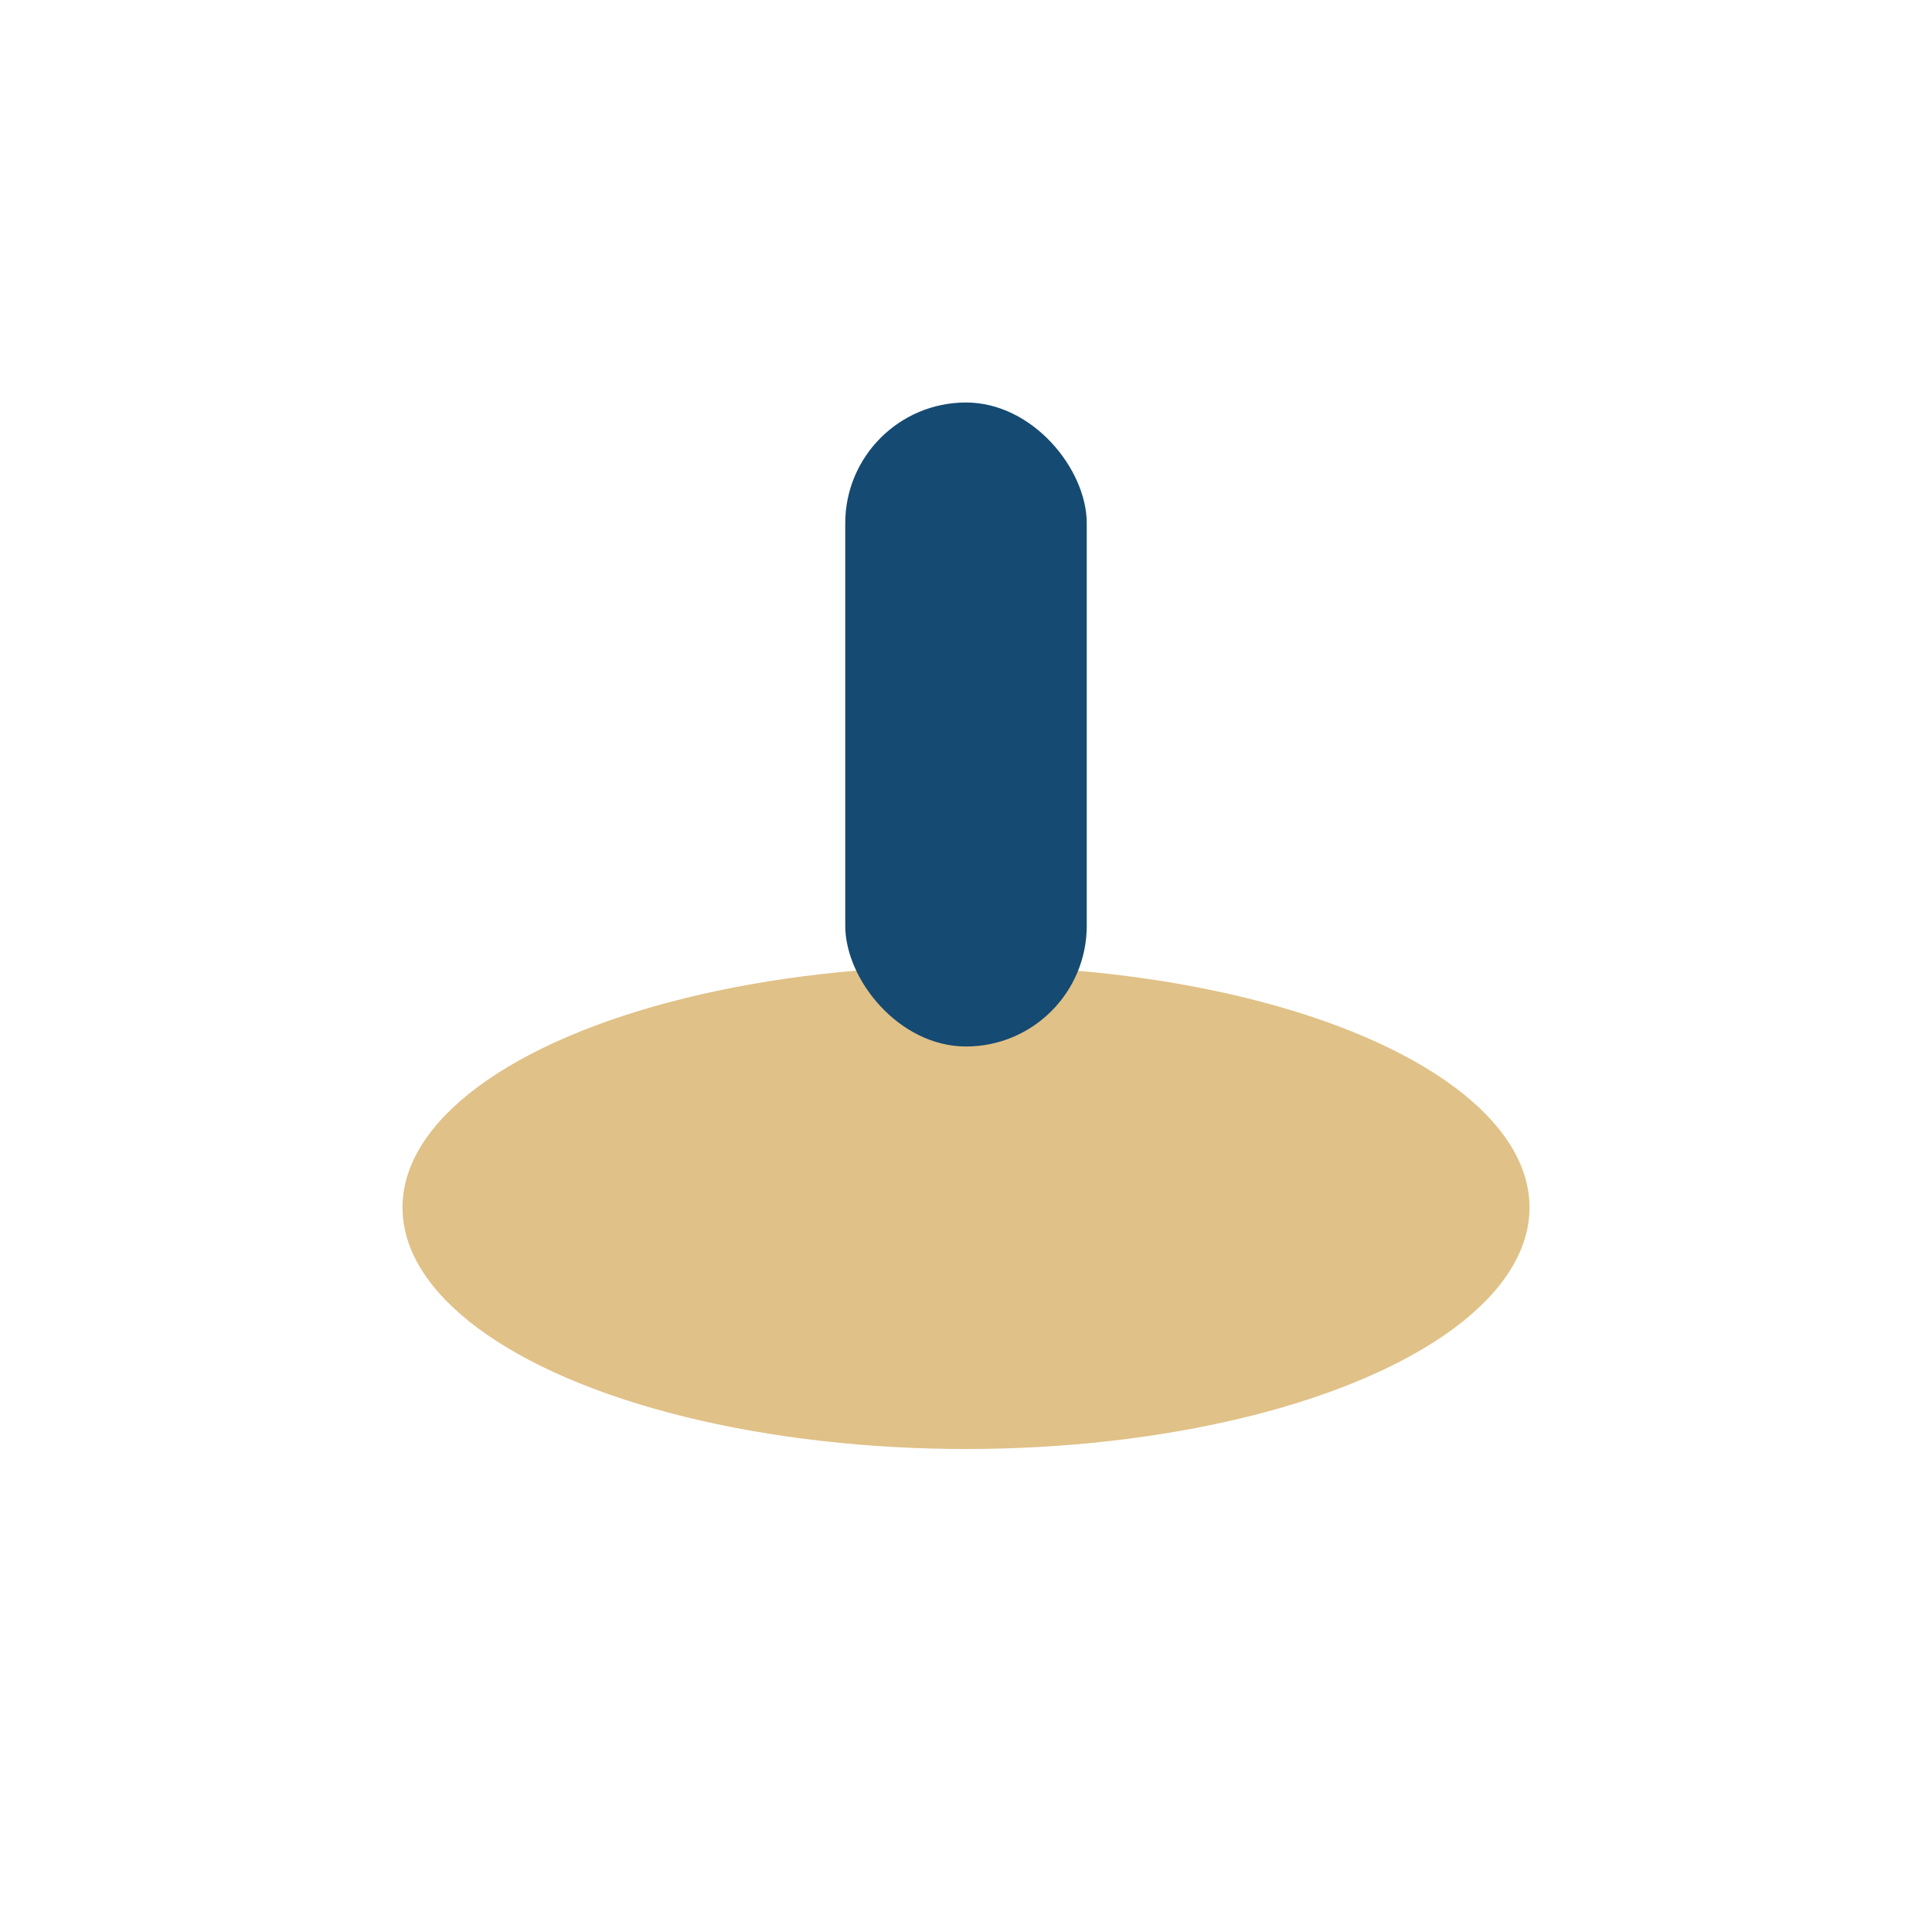 <?xml version="1.0" encoding="UTF-8"?>
<svg xmlns="http://www.w3.org/2000/svg" viewBox="0 0 24 24" width="32" height="32"><ellipse cx="12" cy="15" rx="7" ry="3" fill="#e0c187"/><rect x="10.5" y="5" width="3" height="8" rx="1.5" fill="#154a72"/></svg>